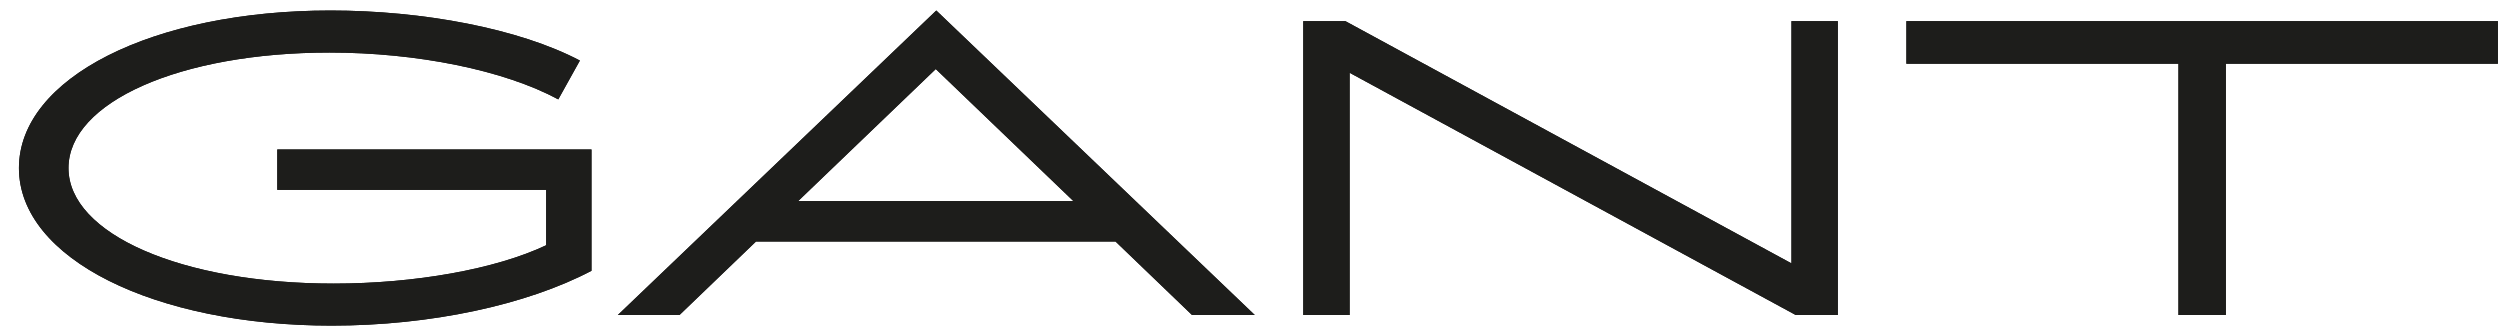 <?xml version="1.0" encoding="UTF-8"?>
<svg xmlns="http://www.w3.org/2000/svg" width="119" height="16" viewBox="0 0 119 16" fill="none">
  <path fill-rule="evenodd" clip-rule="evenodd" d="M90.744 3.034H103.693V14.993H105.952V3.034H118.901V1.007H90.744V3.034ZM62.035 14.993H64.243V3.465L85.474 14.993H87.481V1.007H85.273V12.536L64.042 1.007H62.035V14.993ZM37.993 9.571L44.543 3.287L51.093 9.571H37.993ZM0.901 8C0.901 12.307 7.351 15.5 15.783 15.5C20.501 15.5 25.069 14.512 28.155 12.89V7.113H13.198V9.039H25.997V11.674C23.588 12.814 19.748 13.498 15.883 13.498C8.656 13.498 3.26 11.142 3.26 8C3.26 4.858 8.581 2.502 15.683 2.502C19.849 2.502 23.989 3.338 26.574 4.731L27.603 2.882C24.717 1.361 20.125 0.5 15.733 0.5C7.251 0.5 0.901 3.718 0.901 8ZM29.41 14.993H32.346L35.985 11.497H53.1L56.739 14.993H59.726L44.568 0.5L29.41 14.993Z" fill="#1D1D1B"></path>
  <path fill-rule="evenodd" clip-rule="evenodd" d="M90.744 3.034H103.693V14.993H105.952V3.034H118.901V1.007H90.744V3.034ZM62.035 14.993H64.243V3.465L85.474 14.993H87.481V1.007H85.273V12.536L64.042 1.007H62.035V14.993ZM37.993 9.571L44.543 3.287L51.093 9.571H37.993ZM0.901 8C0.901 12.307 7.351 15.5 15.783 15.5C20.501 15.5 25.069 14.512 28.155 12.89V7.113H13.198V9.039H25.997V11.674C23.588 12.814 19.748 13.498 15.883 13.498C8.656 13.498 3.26 11.142 3.26 8C3.26 4.858 8.581 2.502 15.683 2.502C19.849 2.502 23.989 3.338 26.574 4.731L27.603 2.882C24.717 1.361 20.125 0.5 15.733 0.5C7.251 0.5 0.901 3.718 0.901 8ZM29.41 14.993H32.346L35.985 11.497H53.1L56.739 14.993H59.726L44.568 0.5L29.41 14.993Z" fill="#1D1D1B"></path>
</svg>
